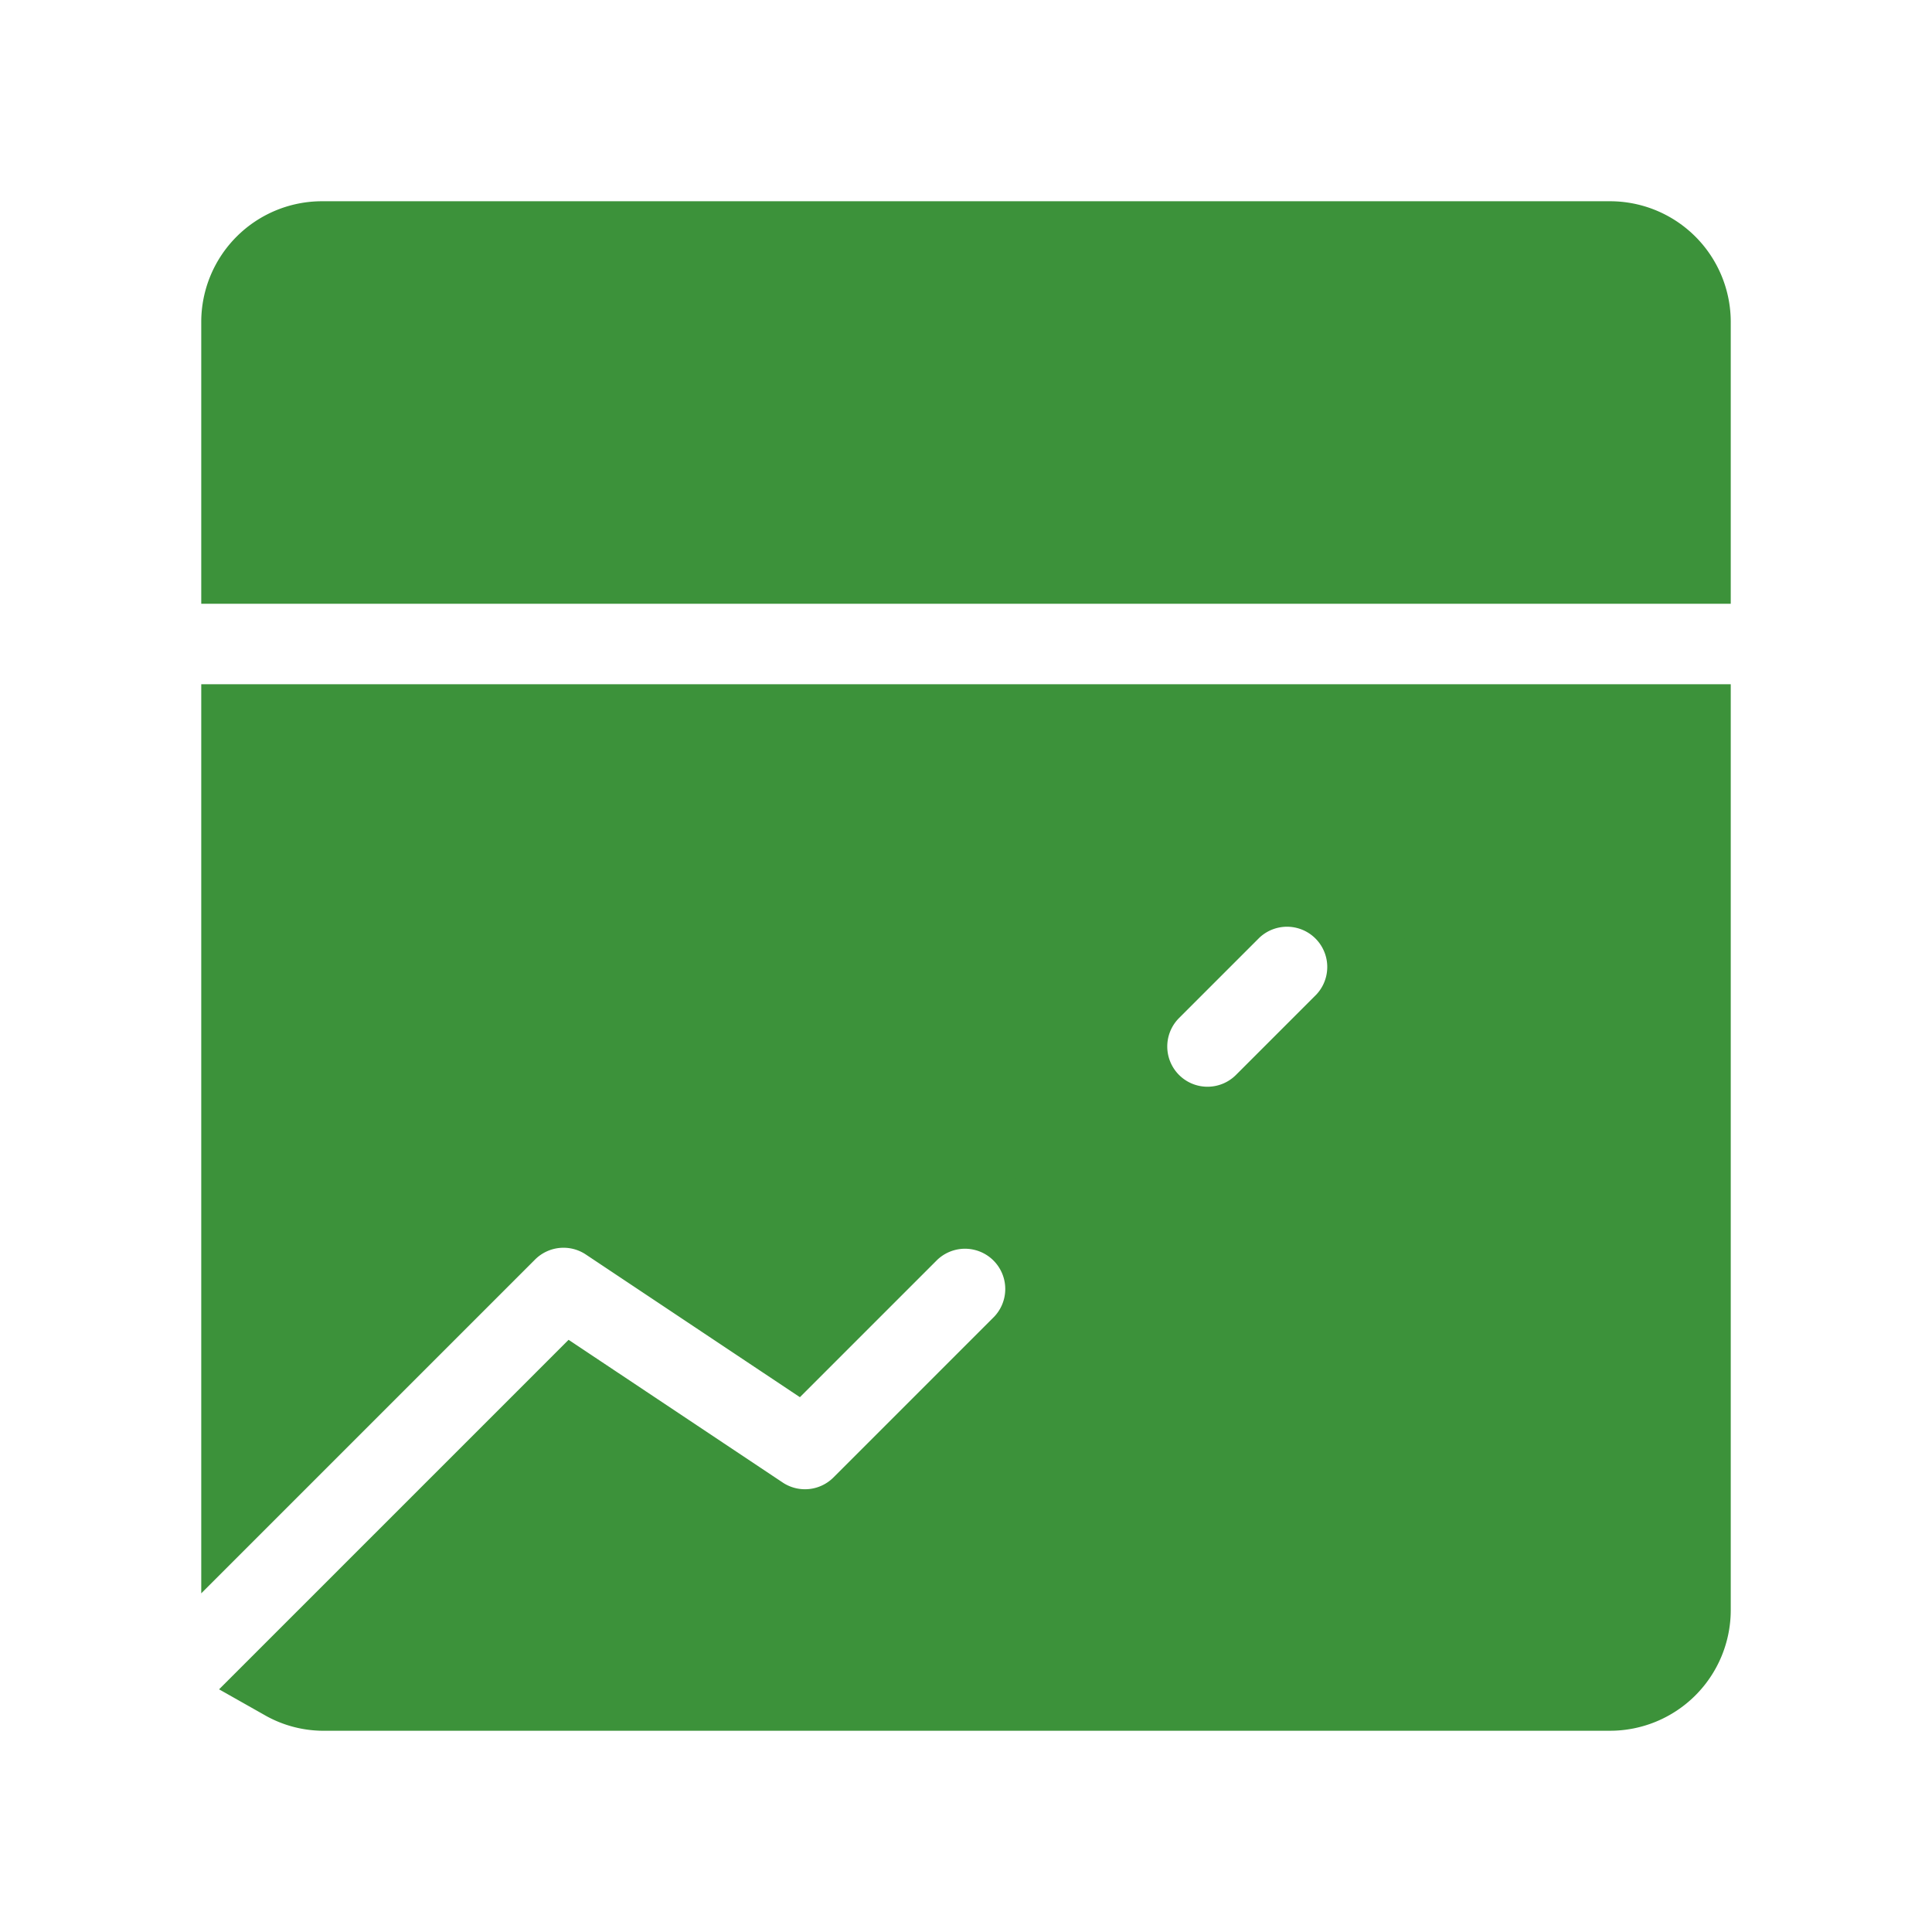 <!DOCTYPE svg PUBLIC "-//W3C//DTD SVG 1.1//EN" "http://www.w3.org/Graphics/SVG/1.1/DTD/svg11.dtd">
<!-- Uploaded to: SVG Repo, www.svgrepo.com, Transformed by: SVG Repo Mixer Tools -->
<svg fill="#3c923a" width="80px" height="80px" viewBox="0 0 24 24" xmlns="http://www.w3.org/2000/svg" stroke="#3c923a">
<g id="SVGRepo_bgCarrier" stroke-width="0"/>
<g id="SVGRepo_tracerCarrier" stroke-linecap="round" stroke-linejoin="round"/>
<g id="SVGRepo_iconCarrier">
<path d="M21,4V7H3V4A1,1,0,0,1,4,3H20A1,1,0,0,1,21,4ZM3,9H21V20a1,1,0,0,1-1,1H4a.974.974,0,0,1-.46-.126l3.587-3.587,2.318,1.545a1,1,0,0,0,1.262-.125l2-2a1,1,0,0,0-1.414-1.414l-1.42,1.42L7.555,15.168a1,1,0,0,0-1.262.125L3,18.586Zm11.293,4.707a1,1,0,0,0,1.414,0l1-1a1,1,0,0,0-1.414-1.414l-1,1A1,1,0,0,0,14.293,13.707Z"/>
</g>
</svg>